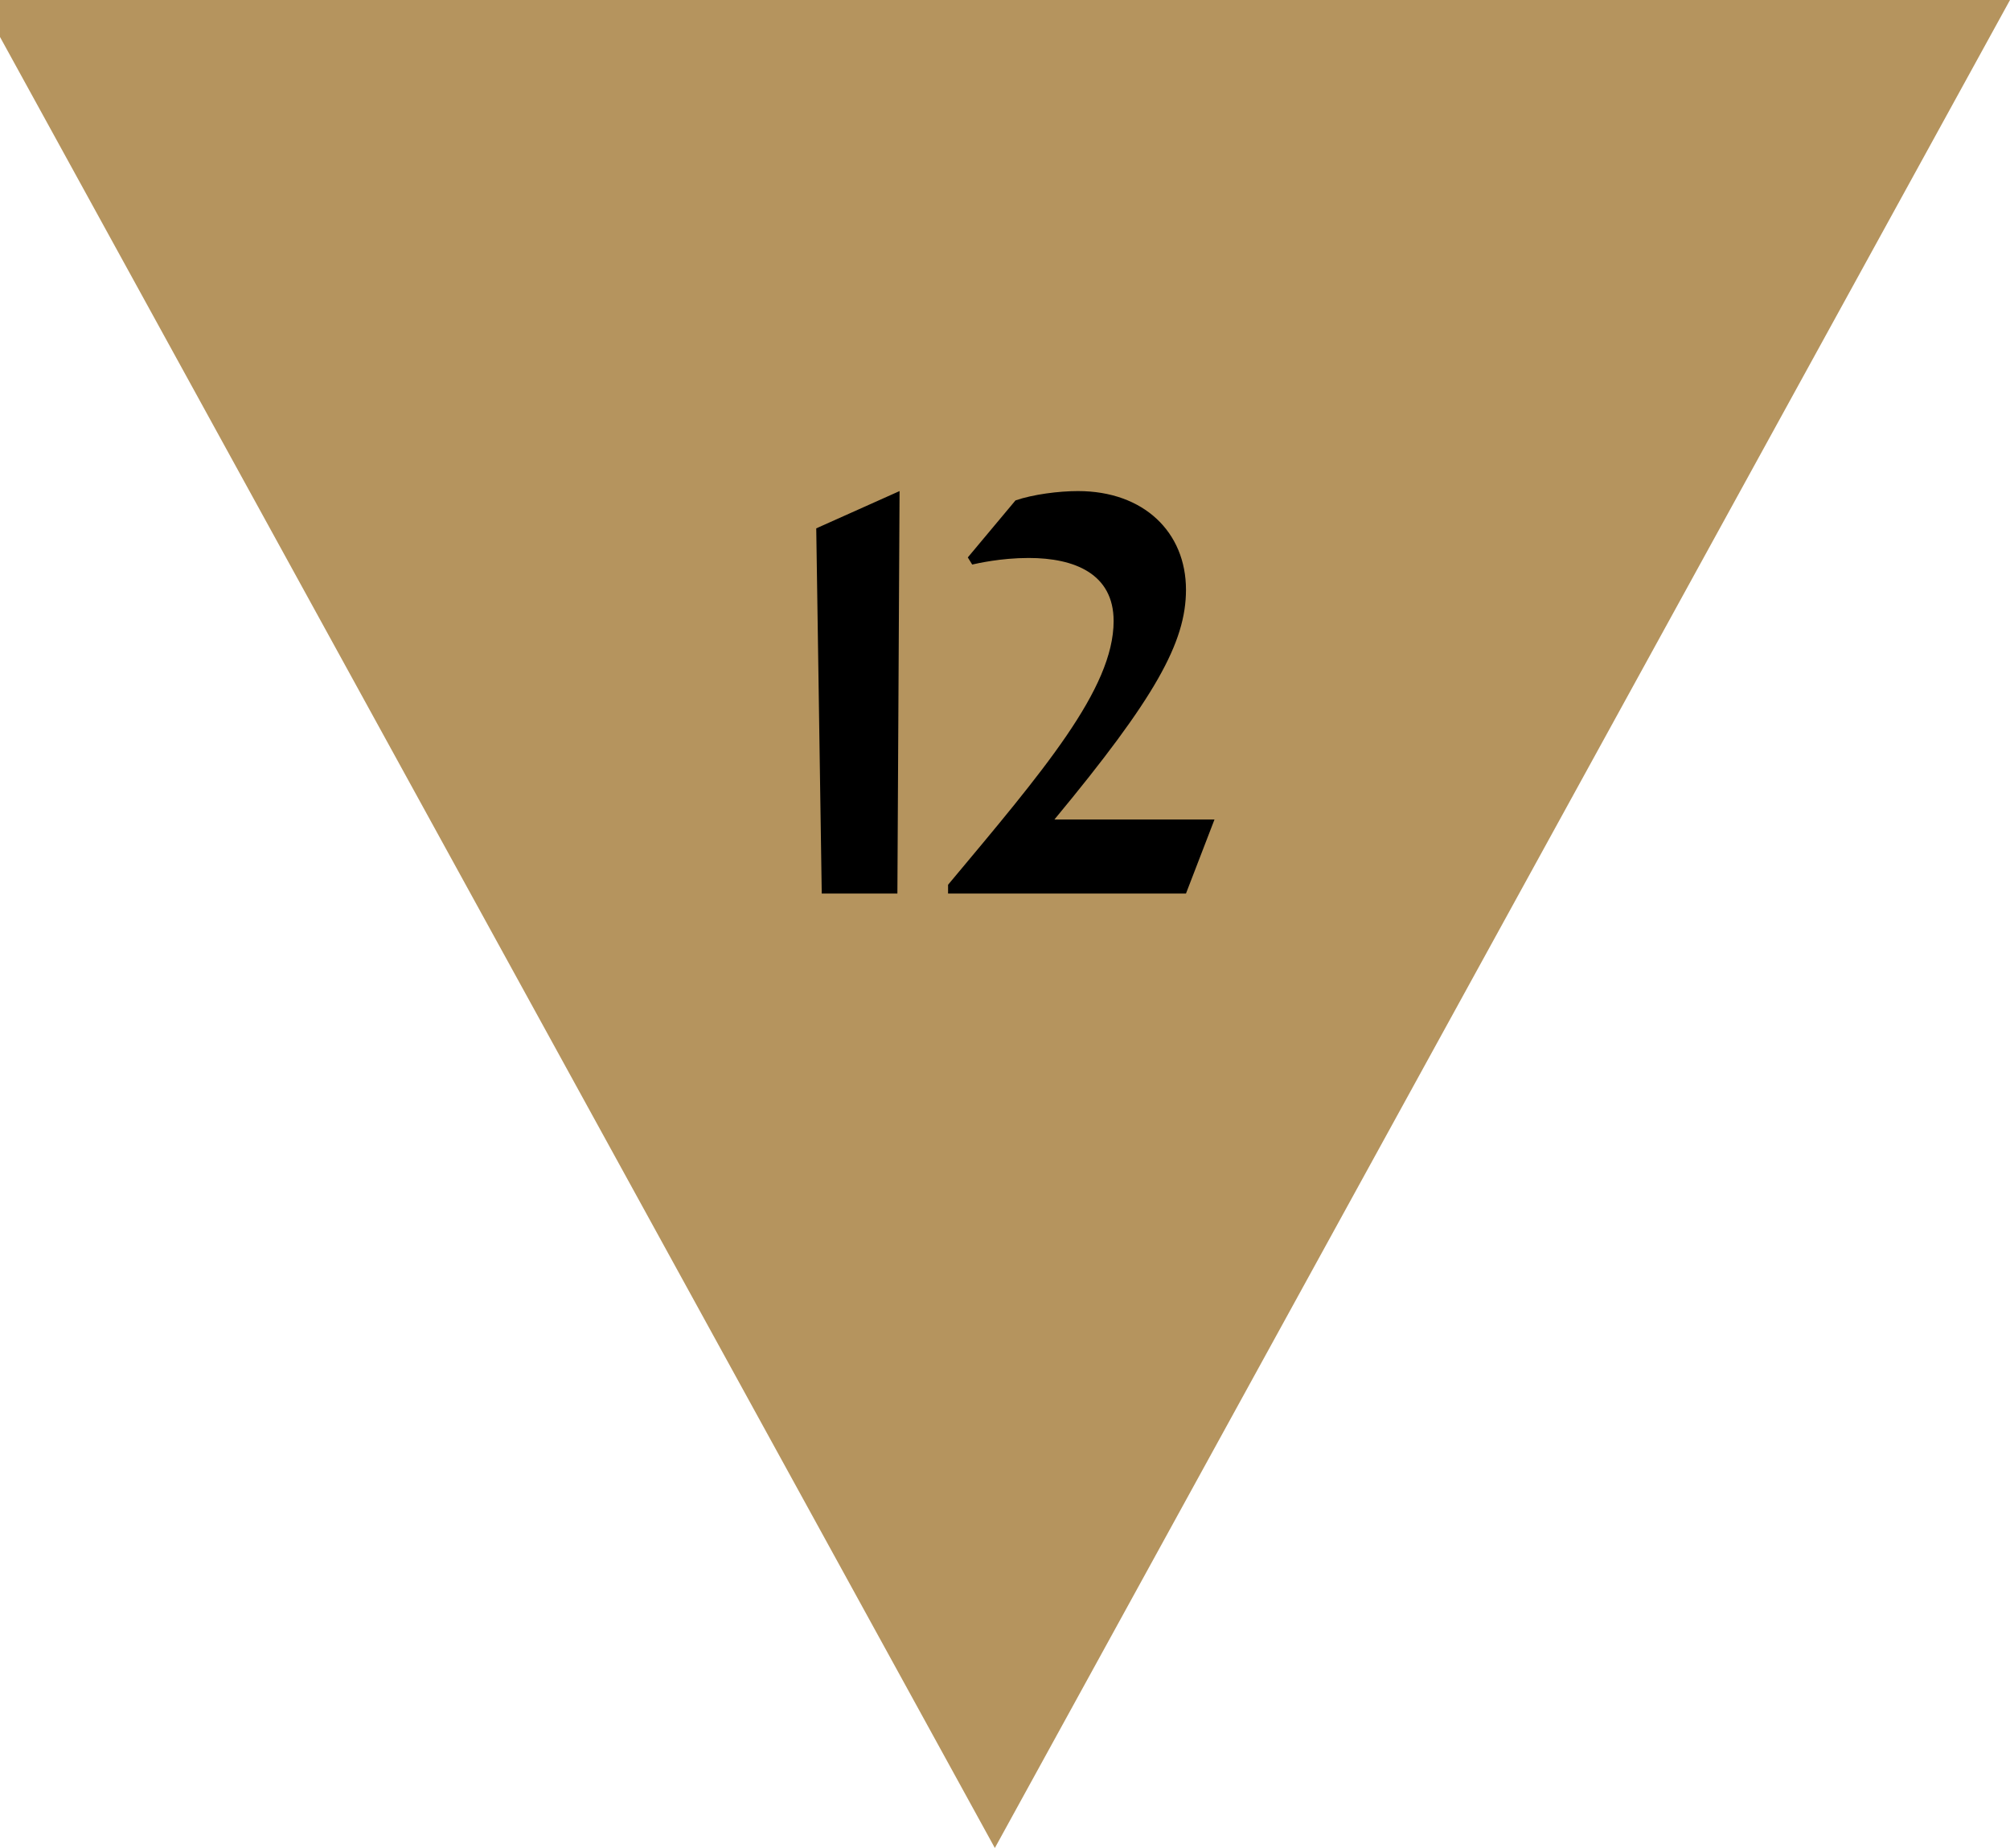 <svg xmlns="http://www.w3.org/2000/svg" width="99" height="91" viewBox="0 0 99 91" fill="none"><g clip-path="url(#clip0_3333_7032)"><path d="M99 0L49 91L-1 -4.37114e-06L99 0Z" fill="#B5945E"></path><path d="M40.474 44L40.203 26.018L44.307 24.182L44.2 44L40.474 44ZM46.696 43.568C51.367 37.979 54.85 33.929 54.85 30.581C54.85 28.259 52.933 27.476 50.665 27.476C49.288 27.476 48.127 27.746 47.884 27.8L47.668 27.449L50.017 24.641C50.881 24.344 52.15 24.182 53.095 24.182C56.335 24.182 58.414 26.207 58.414 29.042C58.414 31.634 56.902 34.361 51.934 40.355L59.818 40.355L58.414 44L46.696 44L46.696 43.568Z" fill="black"></path></g><defs><clipPath id="clip0_3333_7032"><rect width="91" height="99" fill="white" transform="translate(0 91) rotate(-90)"></rect></clipPath></defs></svg>